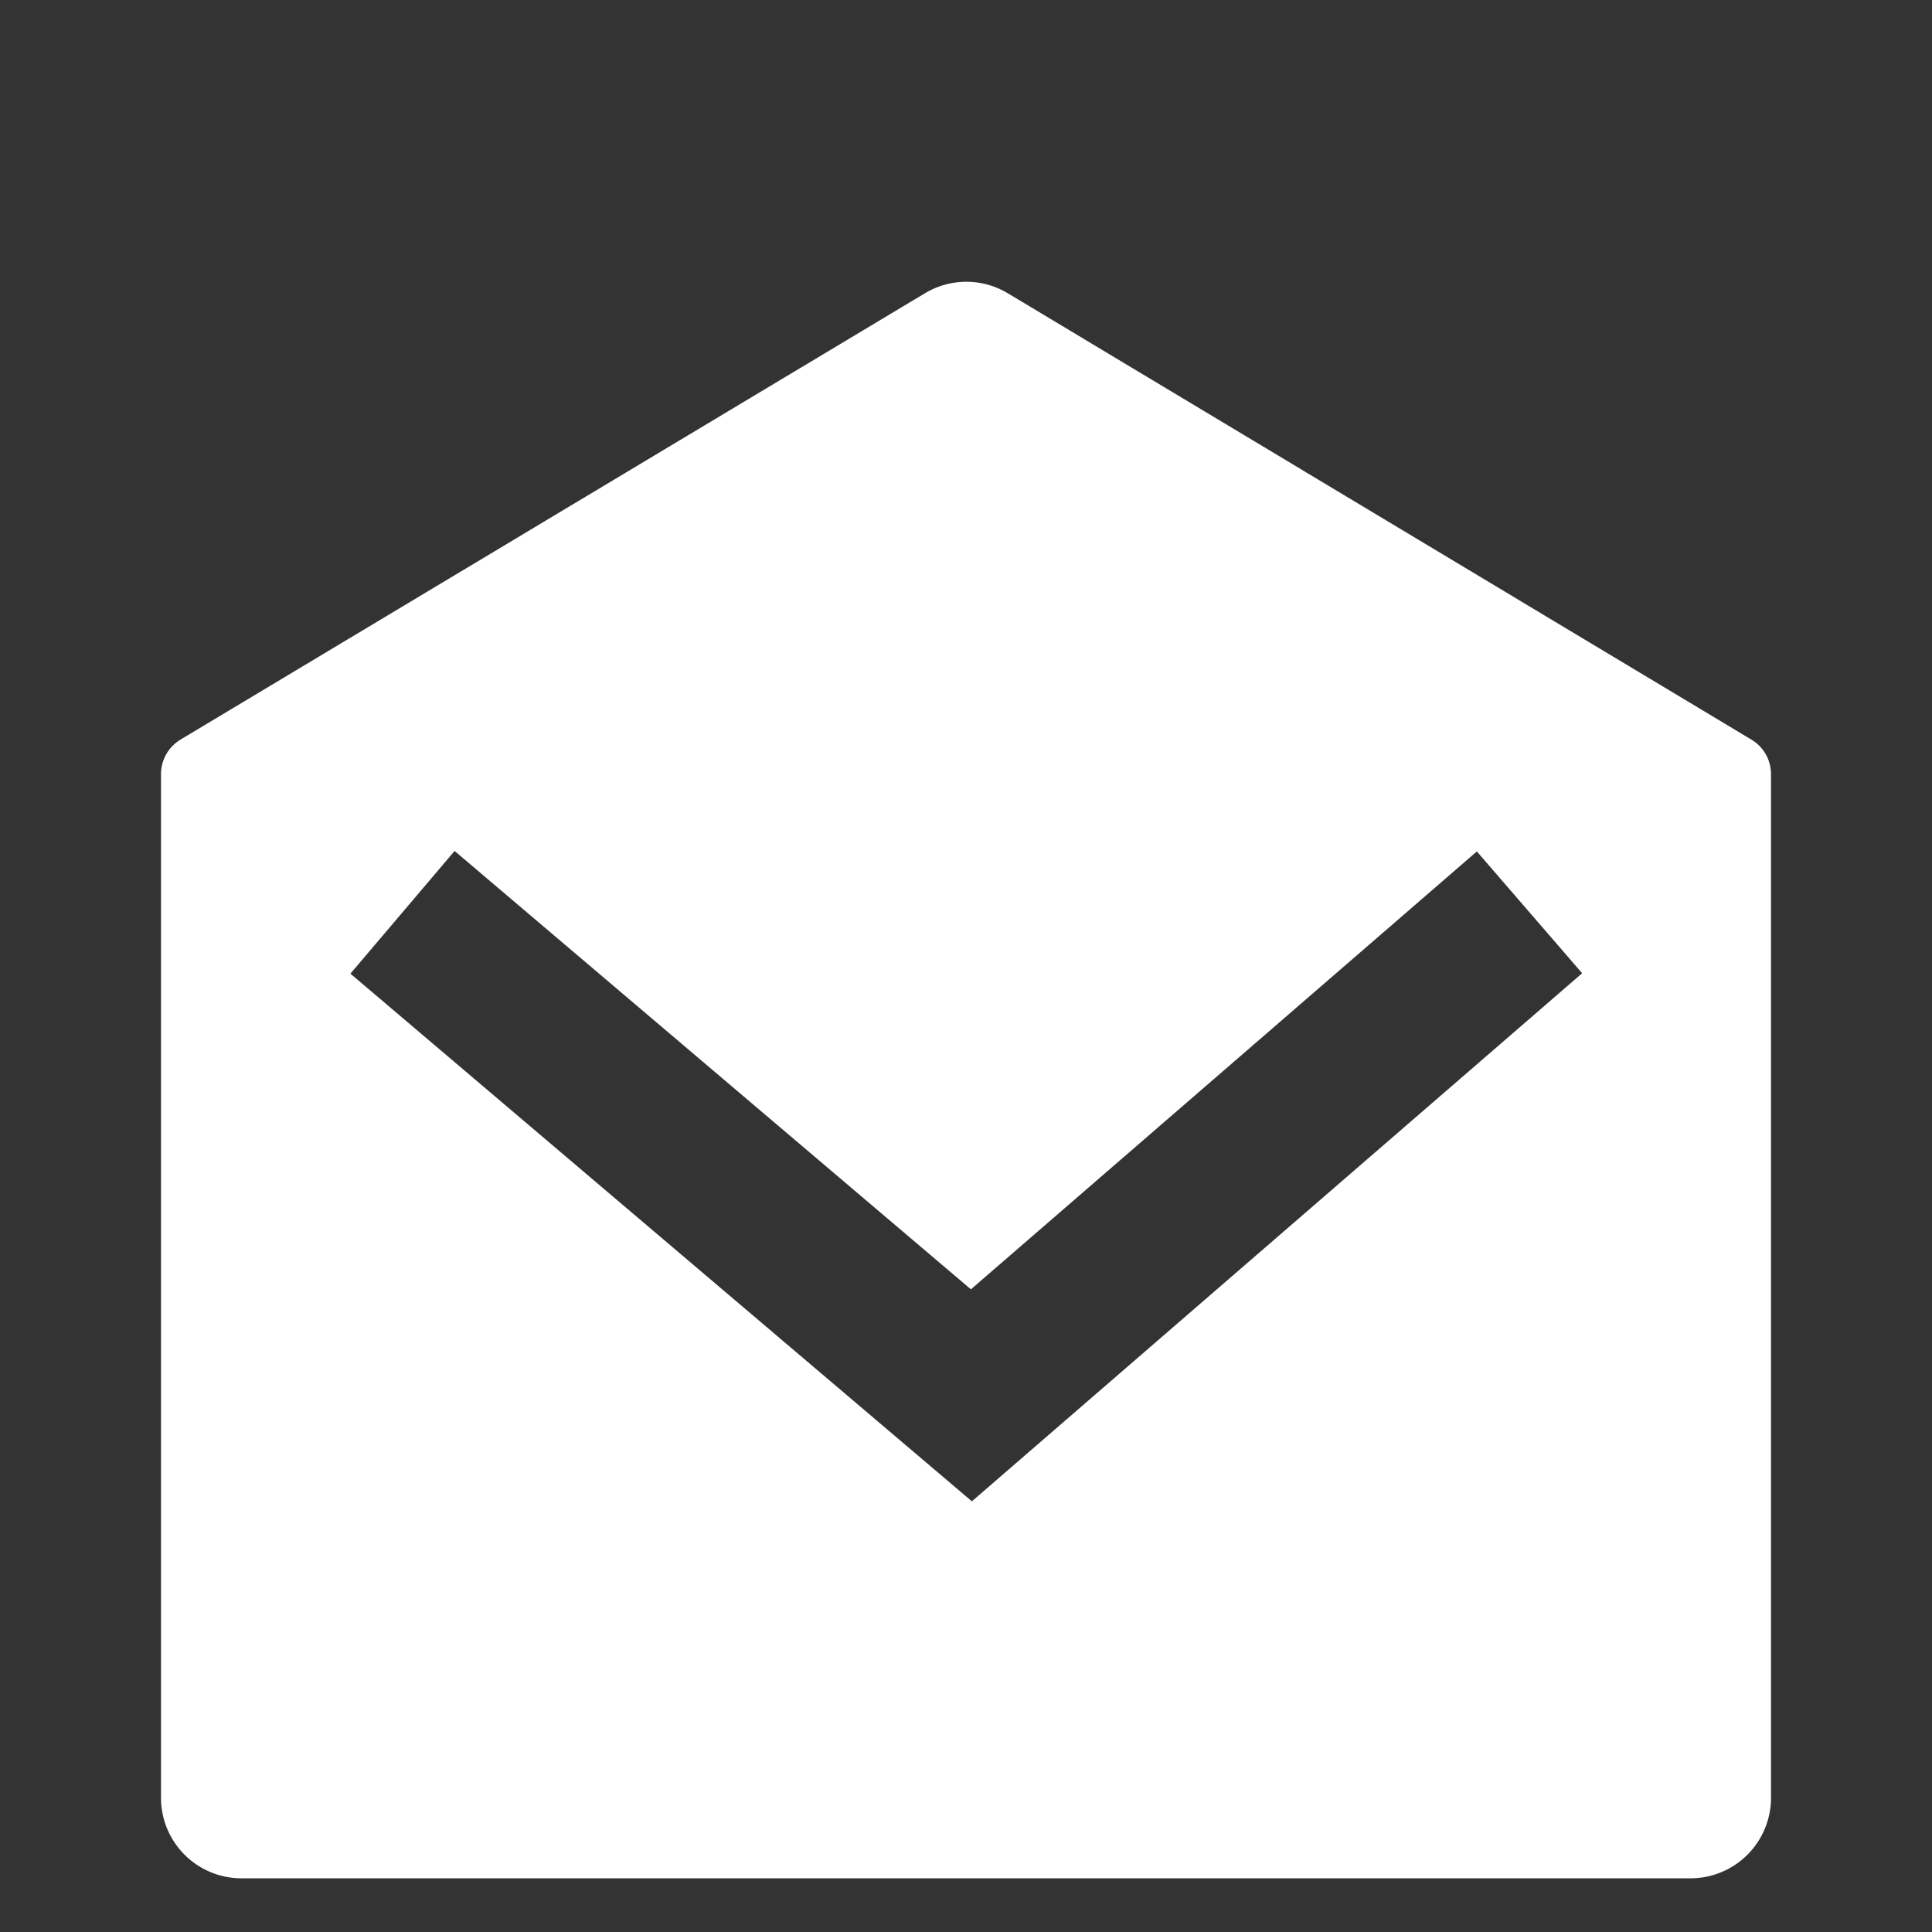 <svg id="c-icon3" xmlns="http://www.w3.org/2000/svg" width="48" height="48" viewBox="0 0 48 48">
  <rect x="0" y="0" width="48" height="48" fill="#333333" stroke="none"/>
  <path id="Path_17830" data-name="Path 17830" d="M0,0H48V48H0Z" fill="none"/>
  <path id="Path_17831" data-name="Path 17831" d="M2.486,12.541,20.98,1.453a2,2,0,0,1,2.058,0l18.476,11.09A1,1,0,0,1,42,13.4V38.833a2,2,0,0,1-2,2H4a2,2,0,0,1-2-2V13.4a1,1,0,0,1,.486-.858Zm32.206,2.78L22.122,26.2,9.294,15.309,6.706,18.357l15.44,13.11,15.162-13.12-2.616-3.026Z" transform="translate(2 5.833)" fill="#fff"/>
</svg>
